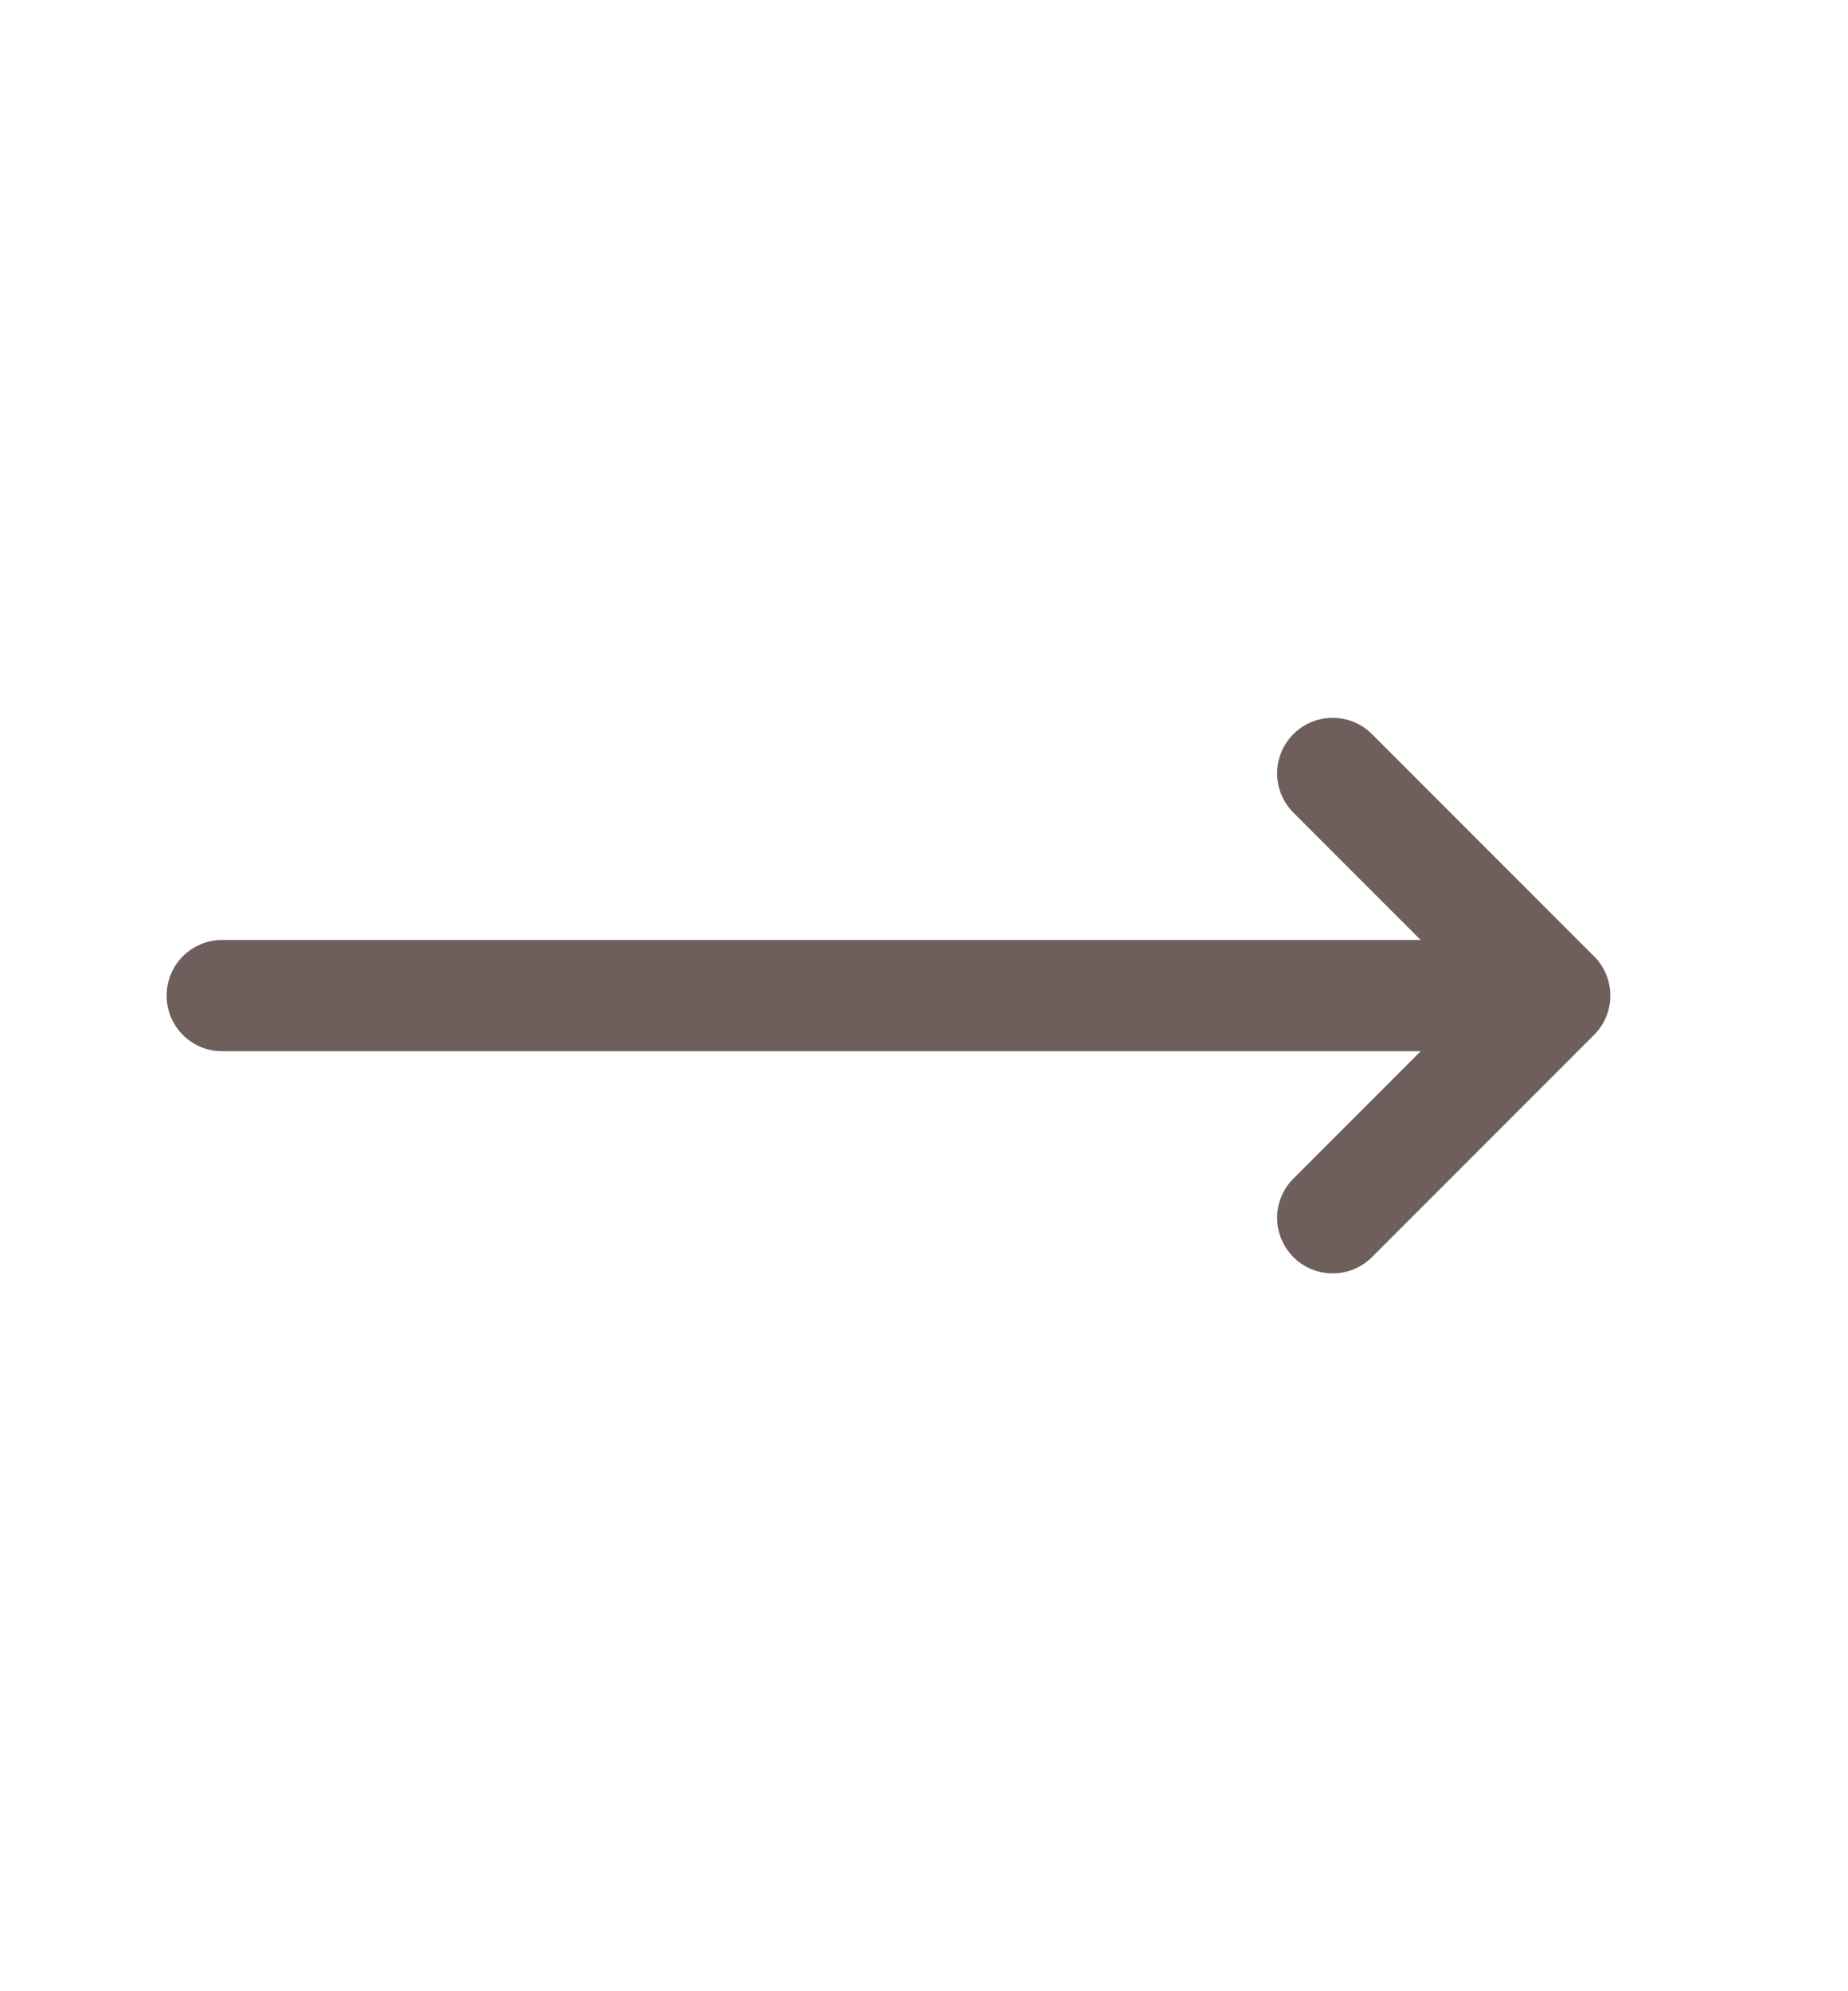 <?xml version="1.0" encoding="UTF-8"?> <svg xmlns="http://www.w3.org/2000/svg" width="13" height="14" viewBox="0 0 13 14" fill="none"><path d="M9.099 5.714C8.946 5.561 8.946 5.314 9.099 5.161C9.251 5.009 9.499 5.009 9.651 5.161L11.213 6.723C11.216 6.726 11.22 6.73 11.223 6.733C11.288 6.803 11.328 6.897 11.328 7C11.328 7.052 11.318 7.102 11.299 7.148C11.28 7.195 11.252 7.238 11.214 7.276L9.651 8.839C9.499 8.991 9.251 8.991 9.099 8.839C8.946 8.686 8.946 8.439 9.099 8.286L9.994 7.391H1.562C1.347 7.391 1.172 7.216 1.172 7C1.172 6.784 1.347 6.609 1.562 6.609H9.994L9.099 5.714Z" fill="#6E5F5C"></path></svg> 